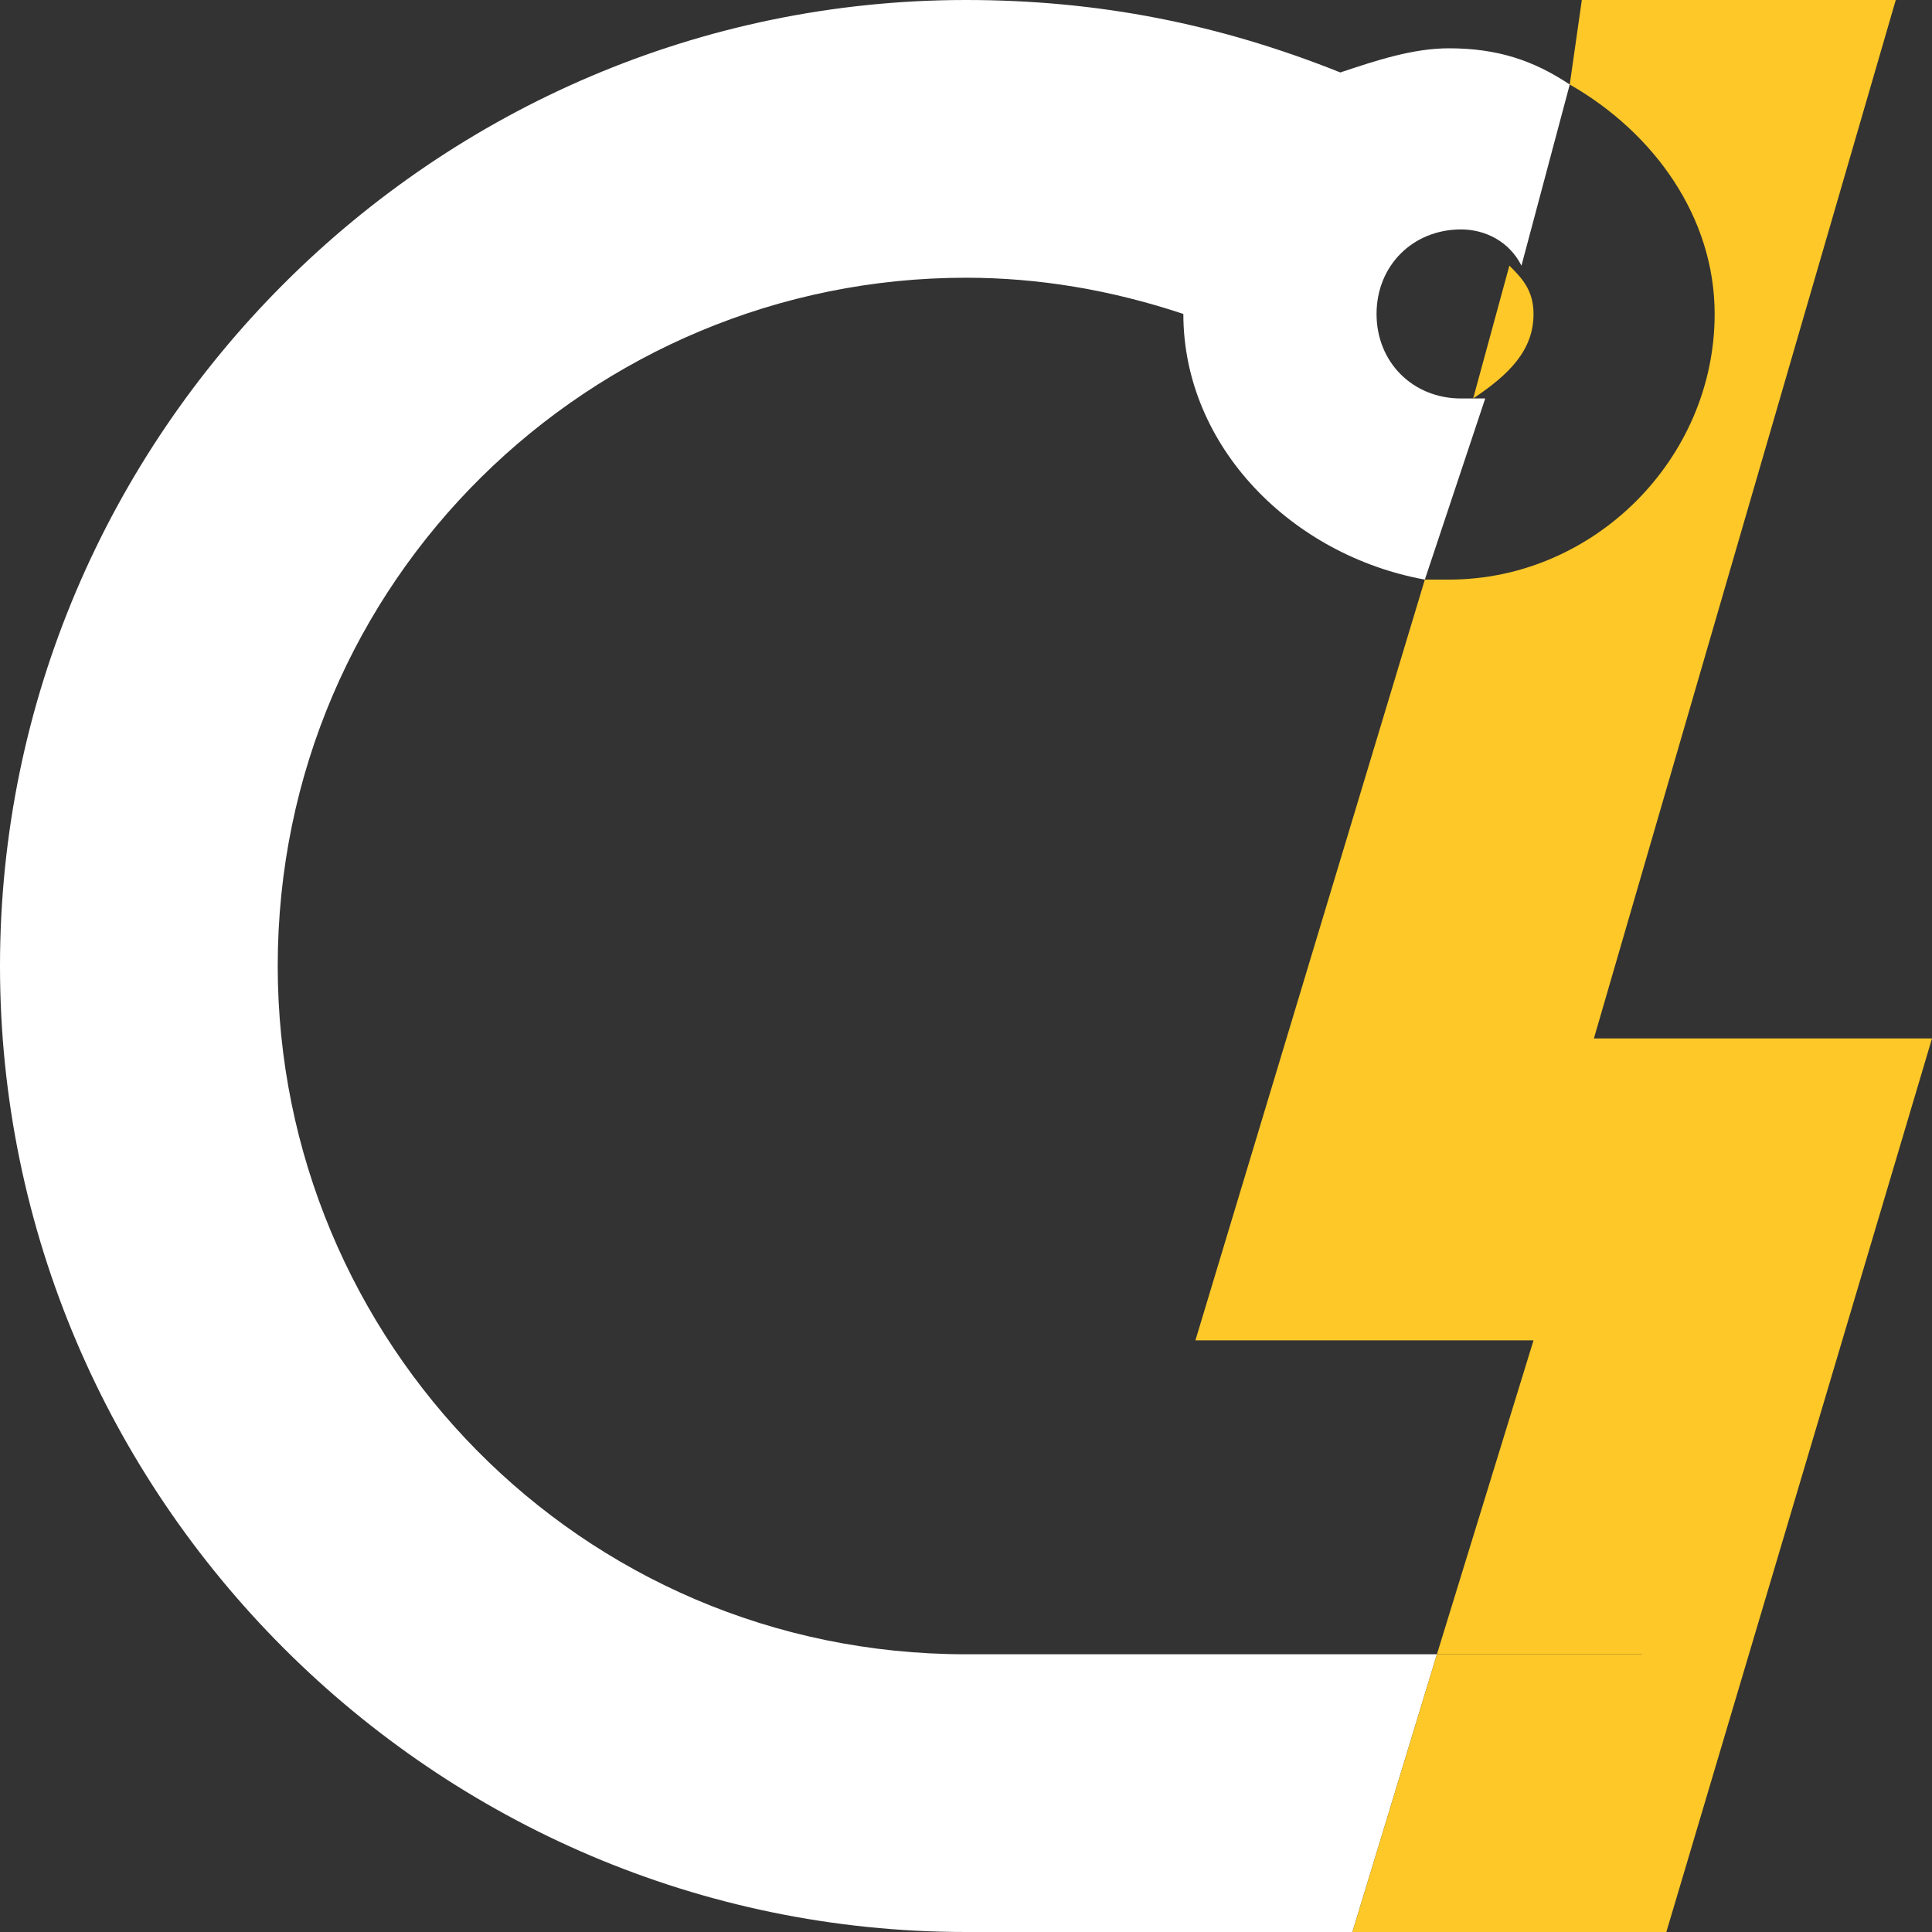 <?xml version="1.0" encoding="utf-8"?>
<!-- Generator: Adobe Illustrator 25.4.1, SVG Export Plug-In . SVG Version: 6.00 Build 0)  -->
<svg version="1.1" id="Capa_1" xmlns="http://www.w3.org/2000/svg" xmlns:xlink="http://www.w3.org/1999/xlink" x="0px" y="0px"
	 viewBox="0 0 16 16" style="enable-background:new 0 0 16 16;" xml:space="preserve">
<rect x="0" y="0" width="16" height="16" fill="#333333" stroke="none"/>
<style type="text/css">
	.st0{fill:none;}
	.st1{fill:#FFFFFF;}
	.st2{fill:#FDC828;}
</style>
<g>
	<path class="st0" d="M12,1.9c-0.4,0-0.7,0.3-0.7,0.7s0.3,0.7,0.7,0.7c0.1,0,0.2,0,0.2,0l0.3-1.1C12.4,2,12.2,1.9,12,1.9z"/>
	<path class="st0" d="M9.8,2.6L9.8,2.6C9.2,2.4,8.6,2.3,8,2.3C4.8,2.3,2.3,4.8,2.3,8s2.6,5.7,5.7,5.7c0.1,0,0.2,0,0.3,0h0.5h3
		l0.8-2.6H9.8l1.9-6.3C10.7,4.6,9.8,3.7,9.8,2.6z"/>
	<path class="st1" d="M8.9,13.7H8.3c-0.1,0-0.2,0-0.3,0c-3.2,0-5.7-2.6-5.7-5.7c0-3.2,2.6-5.7,5.7-5.7c0.6,0,1.2,0.1,1.8,0.3l0,0
		c0,1.1,0.9,2,2,2.2l0.5-1.5c-0.1,0-0.1,0-0.2,0c-0.4,0-0.7-0.3-0.7-0.7s0.3-0.7,0.7-0.7c0.2,0,0.4,0.1,0.5,0.3L13,0.7
		c-0.3-0.2-0.6-0.3-1-0.3c-0.3,0-0.6,0.1-0.9,0.2C10.1,0.2,9.1,0,8,0C3.6,0,0,3.6,0,8s3.6,8,8,8c0.1,0,0.2,0,0.3,0l0,0h2.9l0.7-2.3
		H8.9z"/>
	<path class="st2" d="M13.2,8.6L15.7,0h-2.6L13,0.7c0.7,0.4,1.2,1.1,1.2,1.9c0,1.2-1,2.2-2.2,2.2c-0.1,0-0.1,0-0.2,0l-1.9,6.3h2.8
		l-0.8,2.6h1.7V16h0.2L16,8.6H13.2z"/>
	<path class="st2" d="M12.7,2.6c0-0.2-0.1-0.3-0.2-0.4l-0.3,1.1C12.5,3.1,12.7,2.9,12.7,2.6z"/>
	<polygon class="st2" points="11.9,13.7 11.2,16 13.6,16 13.6,13.7 	"/>
</g>
</svg>
